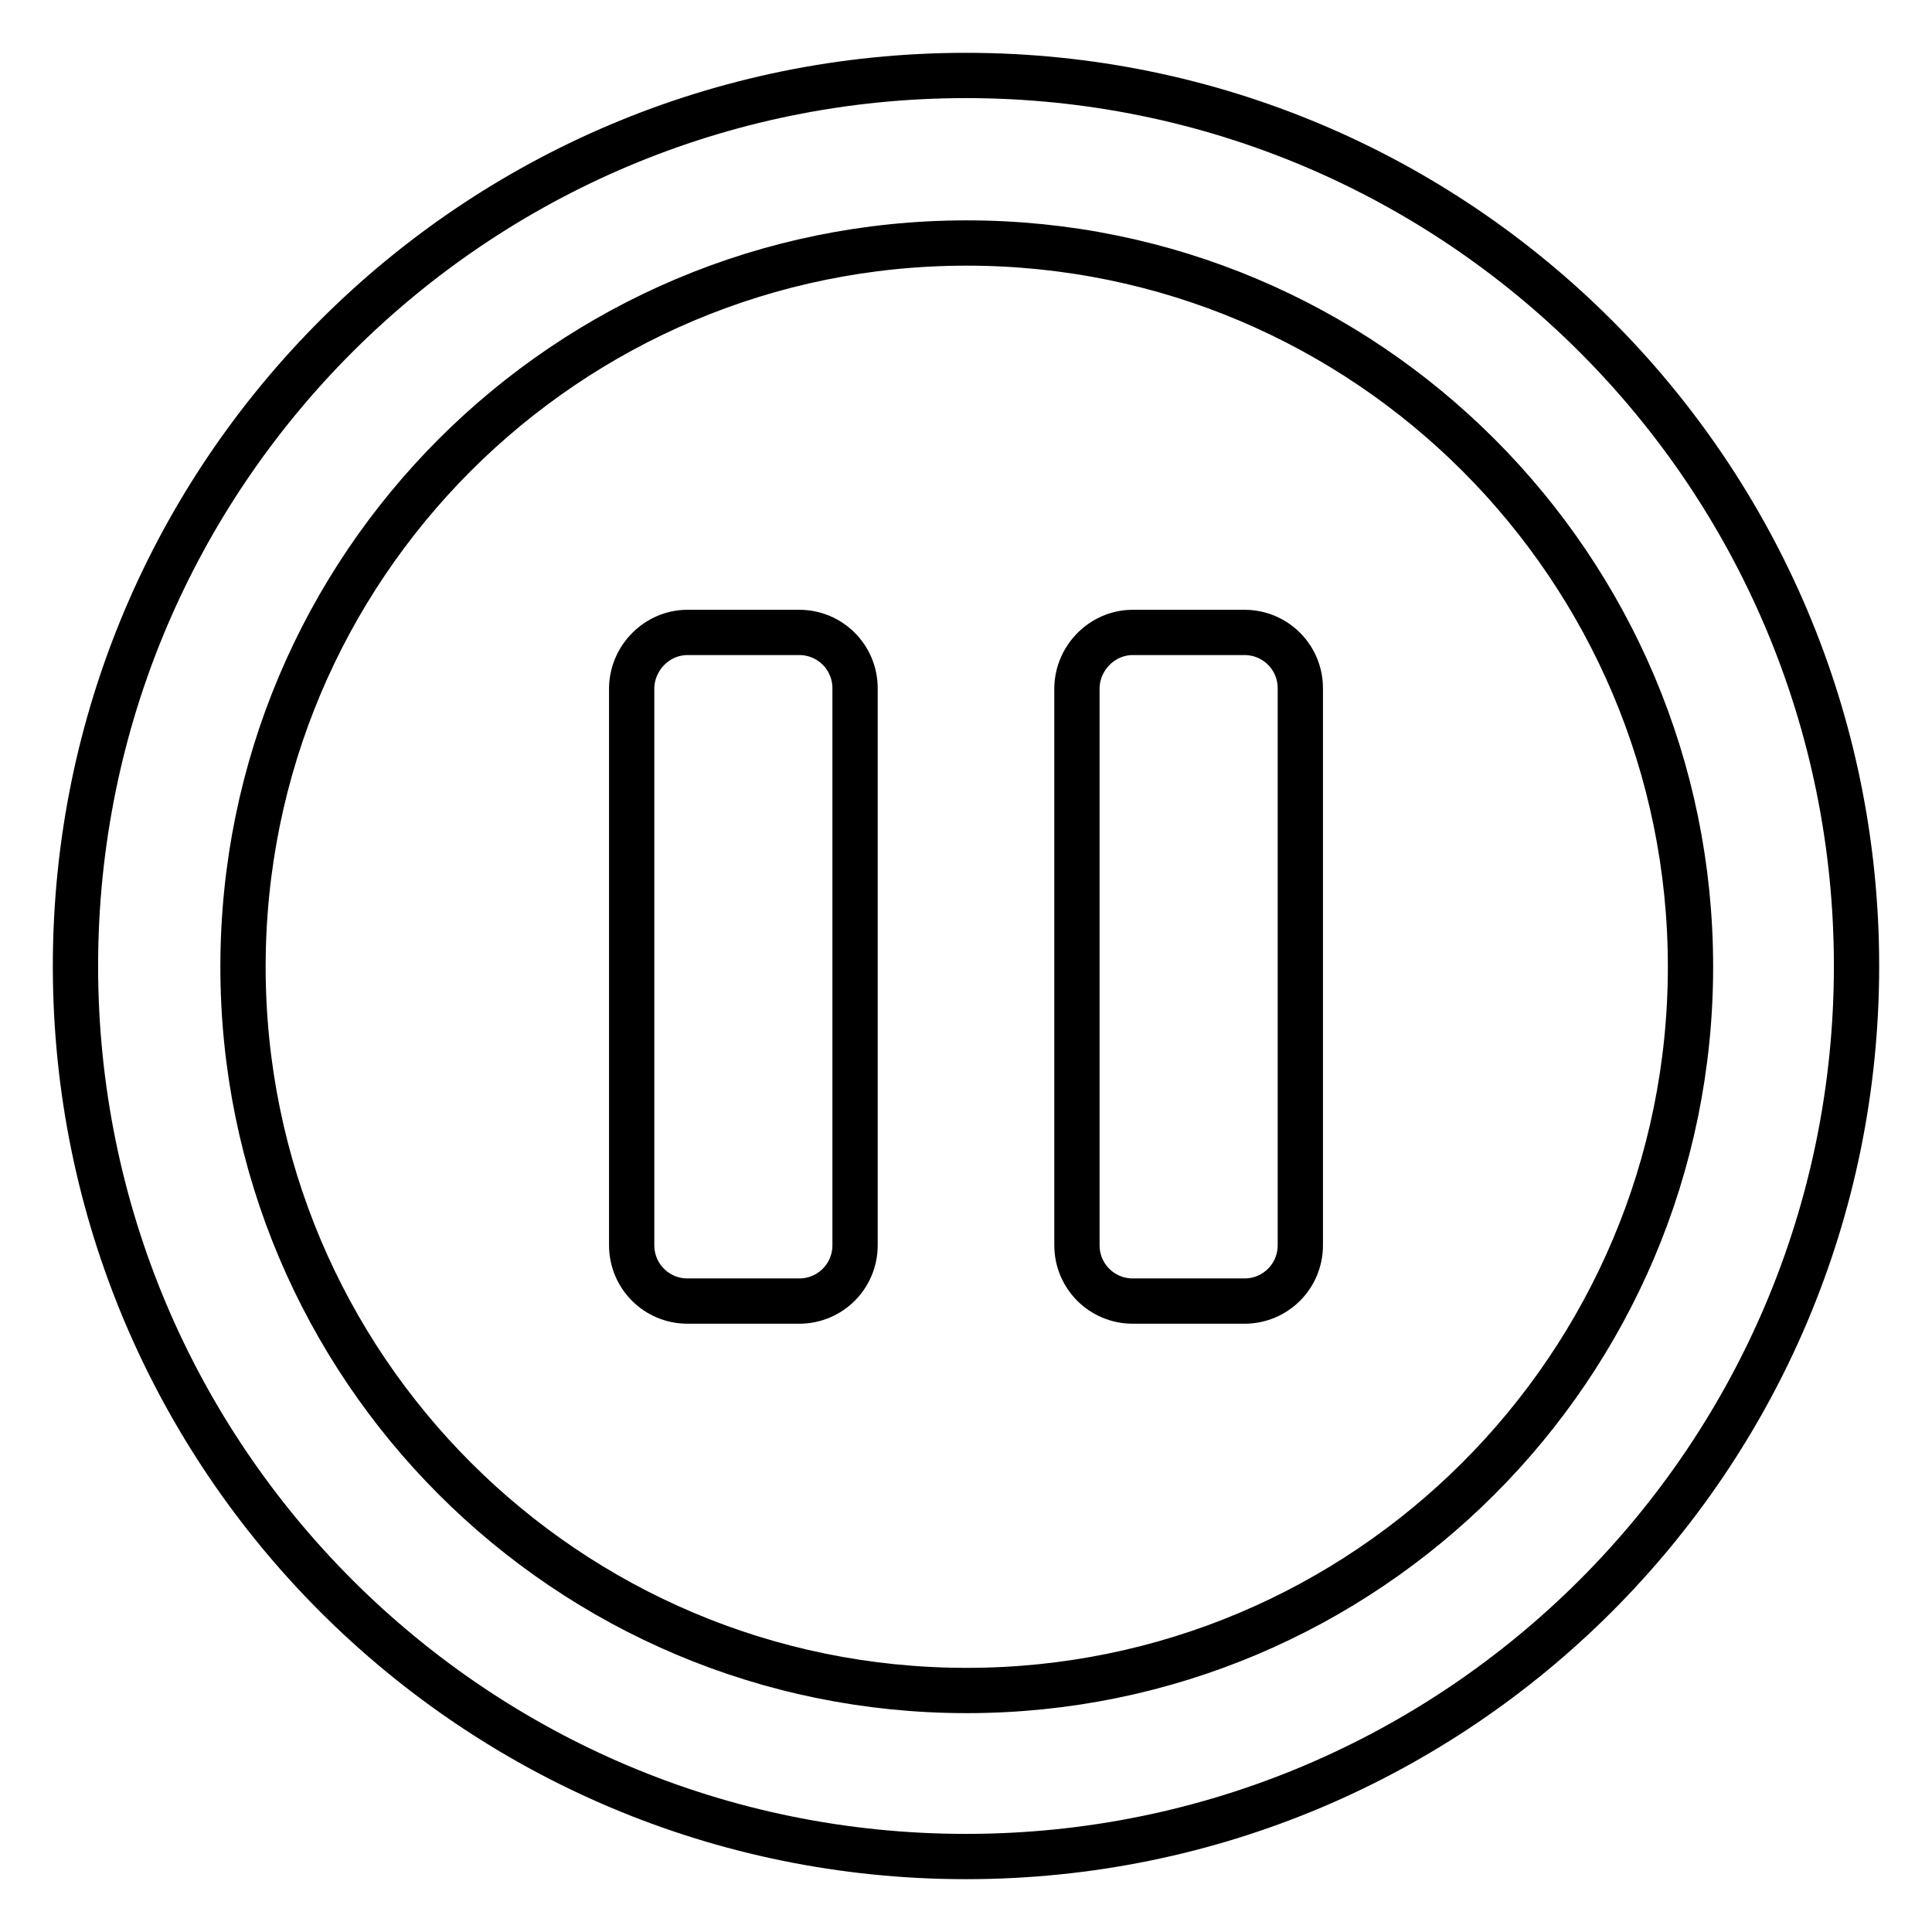 <?xml version="1.0" encoding="utf-8"?>
<!-- Svg Vector Icons : http://www.onlinewebfonts.com/icon -->
<!DOCTYPE svg PUBLIC "-//W3C//DTD SVG 1.1//EN" "http://www.w3.org/Graphics/SVG/1.1/DTD/svg11.dtd">
<svg version="1.1" xmlns="http://www.w3.org/2000/svg" xmlns:xlink="http://www.w3.org/1999/xlink" x="0px" y="0px" viewBox="0 0 256 256" enable-background="new 0 0 256 256" xml:space="preserve">
<g> <path stroke-width="6" fill-opacity="0" stroke="#000000"  d="M128,246c-65.2,0-118-52.8-118-118C10,62.8,62.8,10,128,10s118,52.8,118,118C246,193.2,193.2,246,128,246z  M128.1,224c52.9,0,95.9-42.9,95.9-95.9c0-52.9-42.9-95.9-95.9-95.9s-95.9,42.9-95.9,95.9C32.2,181.1,75.1,224,128.1,224z  M91.1,83.8h14.8c4.1,0,7.4,3.3,7.4,7.4v73.8c0,4.1-3.3,7.4-7.4,7.4H91.1c-4.1,0-7.4-3.3-7.4-7.4V91.1 C83.8,87.1,87.1,83.8,91.1,83.8z M150.1,83.8h14.8c4.1,0,7.4,3.3,7.4,7.4v73.8c0,4.1-3.3,7.4-7.4,7.4h-14.8c-4.1,0-7.4-3.3-7.4-7.4 V91.1C142.8,87.1,146.1,83.8,150.1,83.8z"/></g>
</svg>